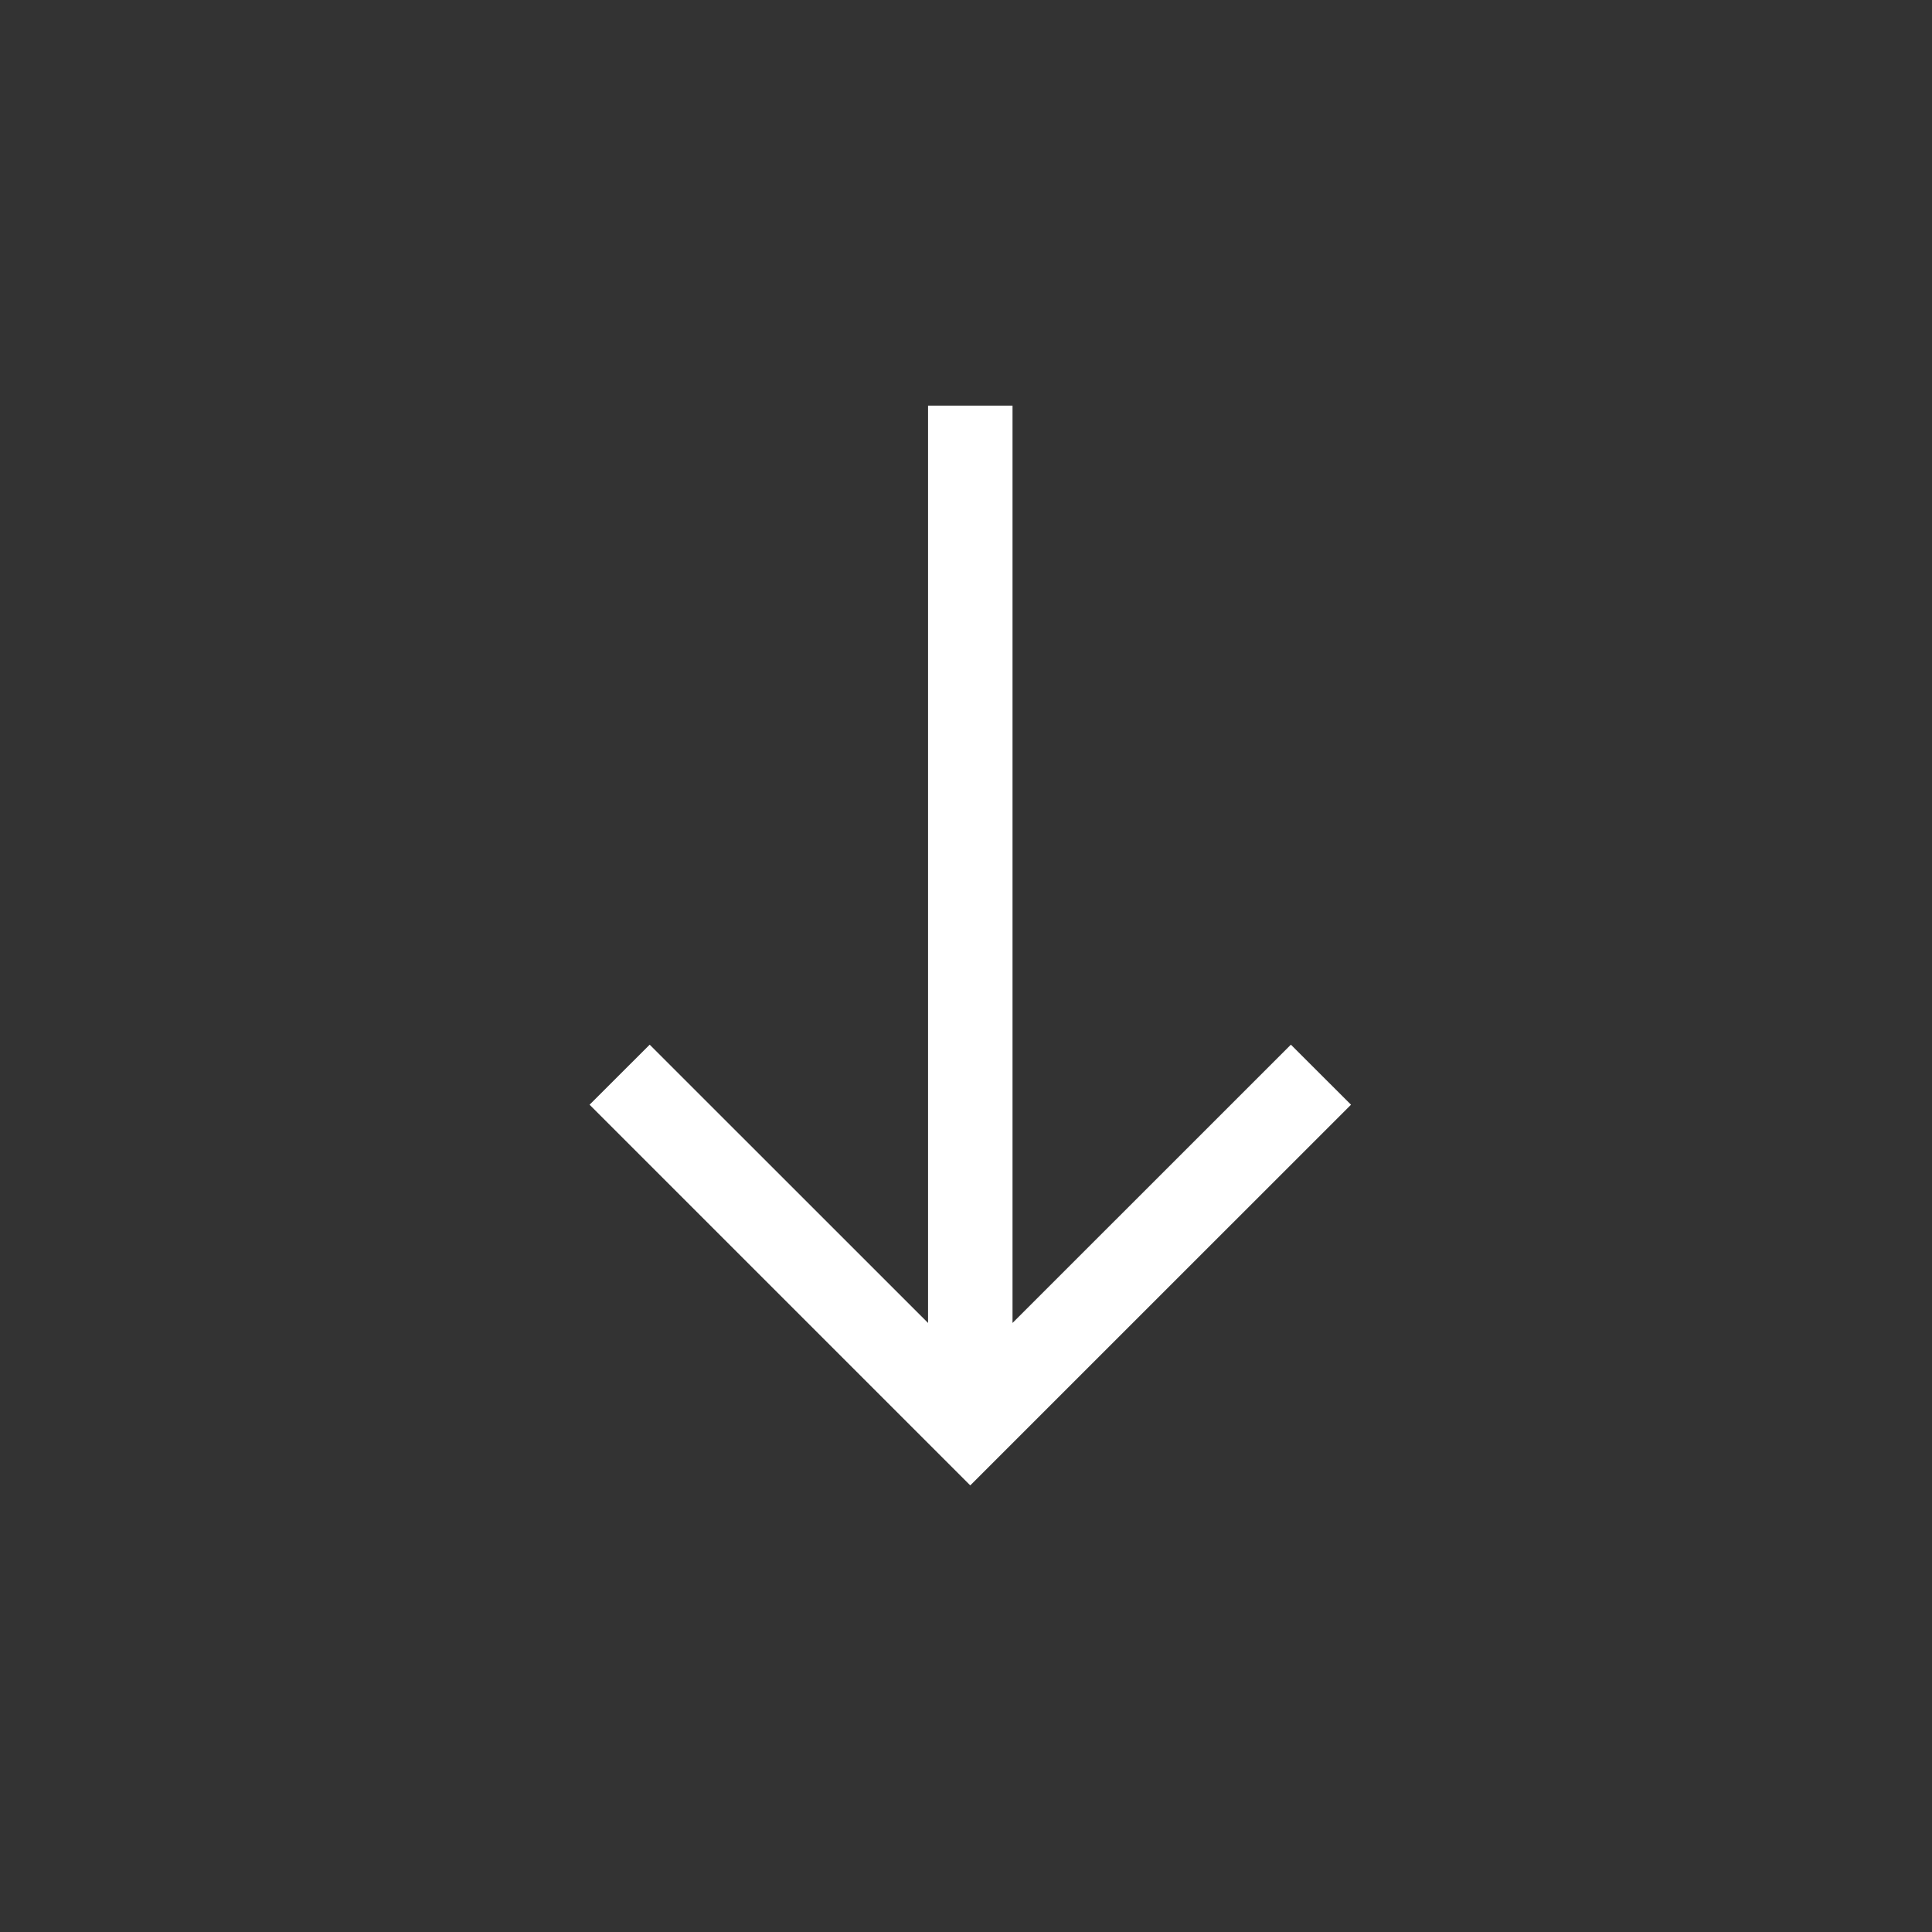 <svg width="25" height="25" viewBox="0 0 25 25" fill="none" xmlns="http://www.w3.org/2000/svg">
<rect x="0" y="0" width="25" height="25" fill="#333333" stroke="none"/>
<mask id="mask0_2121_18346" style="mask-type:alpha" maskUnits="userSpaceOnUse" x="0" y="0" width="25" height="25">
<rect x="25" y="12.481" width="17.6" height="17.6" transform="rotate(135 25 12.481)" fill="#D9D9D9"/>
</mask>
<g mask="url(#mask0_2121_18346)">
<path d="M12.009 5.249L13.102 5.249L13.102 17.119L16.704 13.518L17.482 14.295L12.555 19.221L7.629 14.295L8.407 13.518L12.009 17.119L12.009 5.249Z" fill="white"/>
</g>
</svg>
